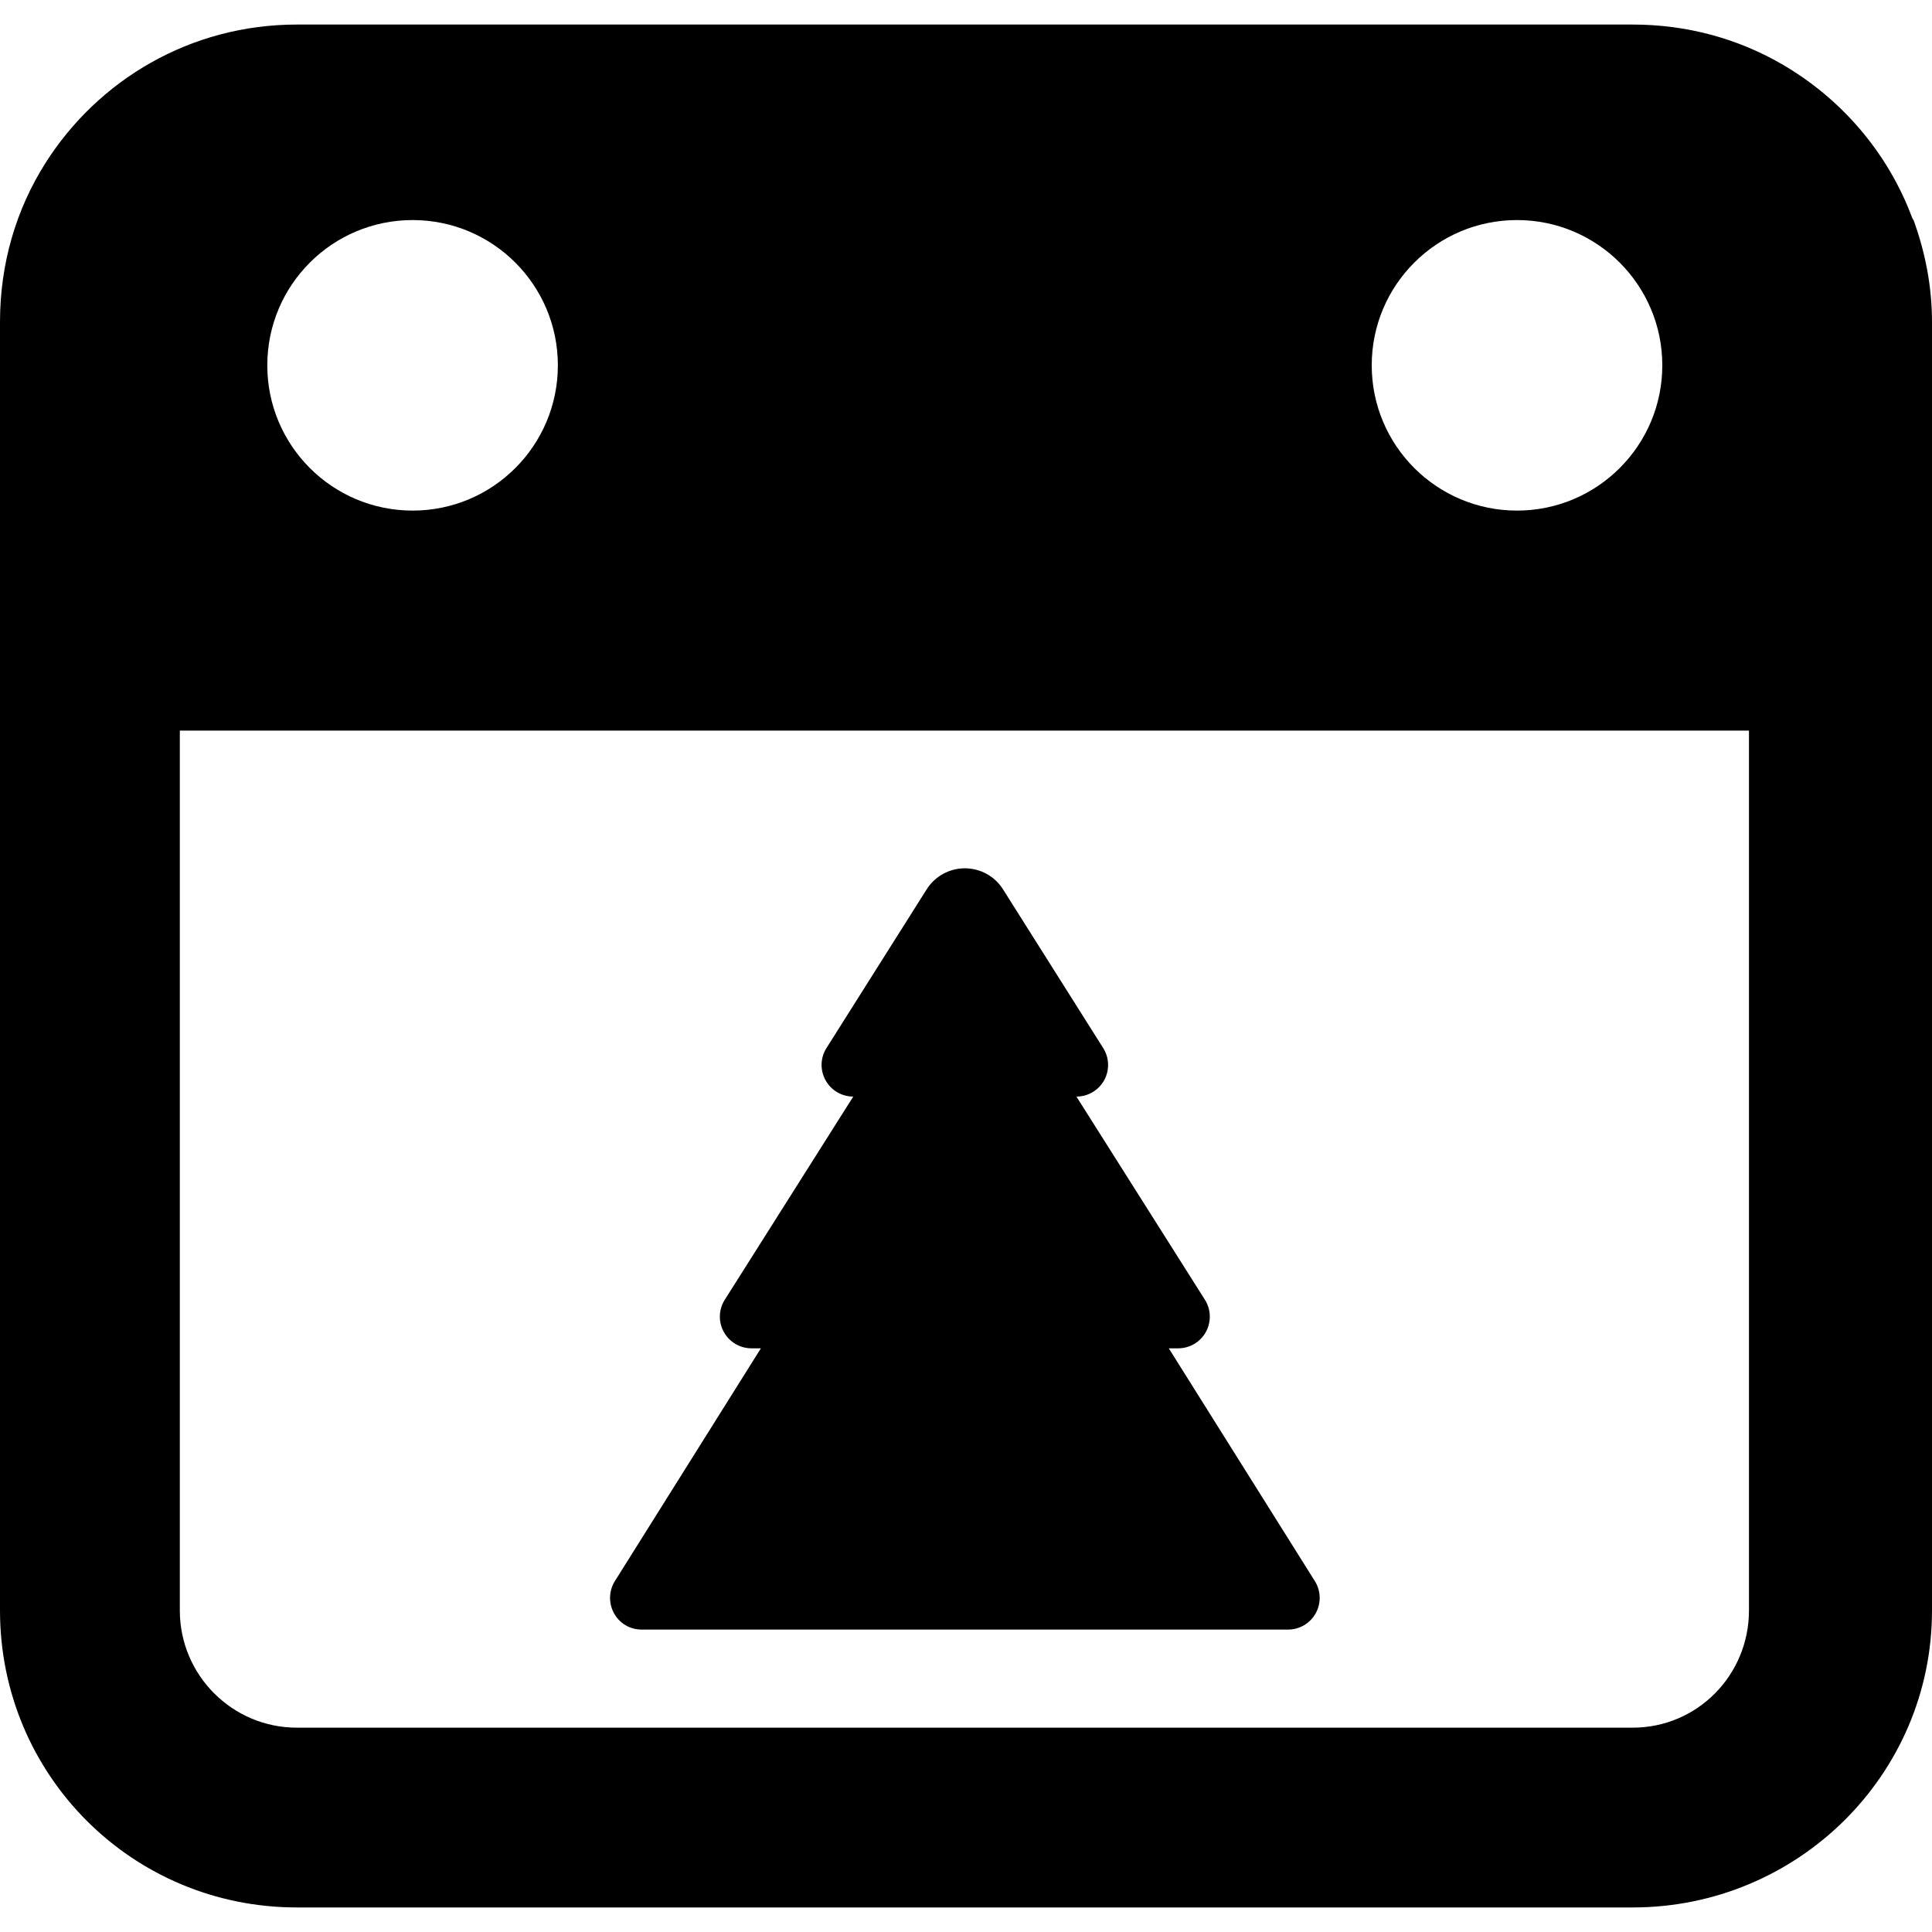 <?xml version="1.0" encoding="iso-8859-1"?>
<!-- Generator: Adobe Illustrator 16.0.0, SVG Export Plug-In . SVG Version: 6.00 Build 0)  -->
<!DOCTYPE svg PUBLIC "-//W3C//DTD SVG 1.1//EN" "http://www.w3.org/Graphics/SVG/1.1/DTD/svg11.dtd">
<svg version="1.1" id="Capa_1" xmlns="http://www.w3.org/2000/svg" xmlns:xlink="http://www.w3.org/1999/xlink" x="0px" y="0px"
	 width="45.811px" height="45.81px" viewBox="0 0 45.811 45.81" style="enable-background:new 0 0 45.811 45.81;"
	 xml:space="preserve">
<g>
	<g>
		<path d="M15.212,38.64h15.33c0.272,0,0.524-0.148,0.656-0.387c0.132-0.24,0.125-0.531-0.021-0.763l-3.463-5.519h0.222
			c0.274,0,0.525-0.148,0.657-0.387c0.132-0.24,0.124-0.533-0.022-0.764l-3.047-4.818c0.273,0,0.524-0.147,0.658-0.388
			c0.131-0.239,0.123-0.53-0.023-0.762l-2.375-3.763c-0.196-0.312-0.539-0.5-0.906-0.5s-0.71,0.189-0.906,0.5l-2.375,3.762
			c-0.146,0.23-0.155,0.523-0.022,0.763c0.132,0.24,0.384,0.388,0.657,0.388l-3.047,4.818c-0.146,0.23-0.155,0.523-0.022,0.764
			c0.132,0.238,0.383,0.387,0.656,0.387h0.223l-3.462,5.519c-0.145,0.231-0.153,0.522-0.021,0.763
			C14.688,38.492,14.939,38.64,15.212,38.64z"/>
		<path d="M45.37,5.208c-0.001-0.001-0.009-0.004-0.011-0.006c-0.006-0.015-0.014-0.03-0.021-0.045
			c-0.579-1.548-1.687-2.83-3.103-3.645c-1.037-0.598-2.241-0.93-3.524-0.93H7.04c-2.518,0-4.713,1.308-5.966,3.29
			C0.385,4.962,0,6.246,0,7.633v9.691v20.863c0,3.904,3.135,7.042,7.04,7.042h31.673c3.904,0,7.098-3.138,7.098-7.042V17.324V7.633
			l0,0C45.811,6.781,45.646,5.965,45.37,5.208z M35.971,5.218c1.901,0,3.445,1.542,3.445,3.445c0,1.902-1.544,3.444-3.445,3.444
			c-1.902,0-3.445-1.542-3.445-3.444C32.525,6.76,34.068,5.218,35.971,5.218z M9.784,5.218c1.902,0,3.444,1.542,3.444,3.445
			c0,1.902-1.542,3.444-3.444,3.444c-1.904,0-3.446-1.542-3.446-3.444C6.338,6.76,7.88,5.218,9.784,5.218z M41.471,38.187
			c0,1.533-1.225,2.779-2.758,2.779H7.04c-1.532,0-2.776-1.246-2.776-2.779V17.324h37.207V38.187z"/>
	</g>
</g>
<g>
</g>
<g>
</g>
<g>
</g>
<g>
</g>
<g>
</g>
<g>
</g>
<g>
</g>
<g>
</g>
<g>
</g>
<g>
</g>
<g>
</g>
<g>
</g>
<g>
</g>
<g>
</g>
<g>
</g>
</svg>
